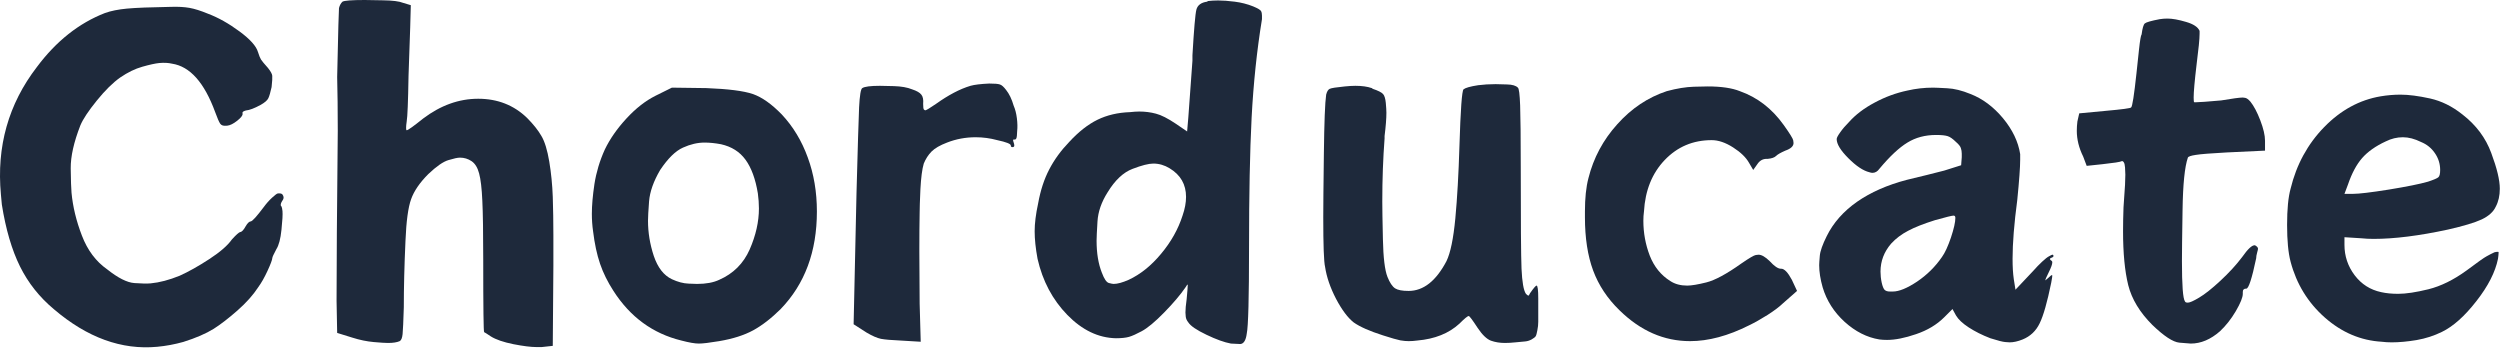 <svg width="3291" height="458" viewBox="0 0 3291 458" fill="none" xmlns="http://www.w3.org/2000/svg">
<path d="M138.195 17.141C145.954 14.348 155.602 12.413 167.14 11.317C178.723 10.239 198.02 9.474 225.034 9.024C234.517 8.712 242.638 9.166 249.398 10.359C256.203 11.578 264.301 14.133 273.66 18.003C287.349 23.162 301.197 30.948 315.22 41.312C329.216 51.63 337.337 60.682 339.579 68.445C341.038 73.1 342.377 76.42 343.592 78.383C344.858 80.364 347.916 84.064 352.763 89.462C356.322 93.928 358.211 97.367 358.399 99.779C358.638 102.146 358.353 107.089 357.542 114.587C356.015 121.612 354.579 126.505 353.24 129.302C351.906 132.118 348.467 135.08 342.922 138.184C334.829 142.582 328.404 145.017 323.626 145.448C320.567 146.352 319.086 147.31 319.233 148.314C319.233 148.837 319.256 149.364 319.329 149.938C319.517 152.038 317.128 155.069 312.162 159.013C307.195 162.906 302.894 165.029 299.267 165.414C298.739 165.483 298.24 165.511 297.735 165.511C293.961 165.891 291.334 164.983 289.807 162.736C288.279 160.443 286.106 155.454 283.309 147.741C269.029 108.712 250.09 87.407 226.469 83.826C221.549 82.679 215.959 82.395 209.653 82.968C204.421 83.491 196.992 85.114 187.395 87.838C177.838 90.512 168.093 95.267 158.161 102.072C148.604 108.831 138.337 118.957 127.396 132.452C116.436 145.971 109.245 156.816 105.806 165.029C97.208 187.077 92.957 205.919 93.099 221.589C93.292 237.208 93.627 247.906 94.149 253.689C95.869 272.1 100.409 290.92 107.815 310.147C115.193 329.398 126.249 344.159 140.965 354.477C155.295 365.891 167.259 371.935 176.884 372.627C186.487 373.343 193.649 373.462 198.382 373.013C209.965 371.935 222.668 368.592 236.498 362.979C248.201 357.701 261.192 350.414 275.476 341.101C289.733 331.81 299.67 323.189 305.283 315.21C311.061 308.859 314.743 305.612 316.271 305.465C318.371 305.277 320.783 302.673 323.53 297.633C325.822 293.694 328.019 291.617 330.124 291.424C332.224 291.231 337.979 284.88 347.416 272.316C350.709 267.803 354.318 263.768 358.211 260.182C362.15 256.555 364.659 254.716 365.759 254.642C368.932 254.331 370.964 254.807 371.872 256.078C372.757 257.366 373.234 258.536 373.303 259.609C373.422 261.14 372.826 262.764 371.491 264.483C370.079 266.726 369.437 268.638 369.579 270.215C369.625 270.789 369.96 271.311 370.533 271.742C371.106 272.77 371.537 274.847 371.872 277.951C372.252 282.23 371.798 290.374 370.533 302.411C369.318 314.449 367.048 323.019 363.751 328.11C360.169 334.795 358.427 338.666 358.495 339.67C358.234 342.343 356.106 348.03 352.094 356.674C348.132 365.272 344.069 372.439 339.868 378.171C333.297 388.297 324.126 398.564 312.354 408.932C300.555 419.25 290.187 427.252 281.208 432.911C271.129 439.17 257.849 444.902 241.373 450.107C229.954 453.308 218.49 455.431 206.98 456.509C160.096 460.902 114.785 444.448 71.033 407.116C52.044 391.328 37.14 372.531 26.323 350.749C15.551 328.967 7.595 301.838 2.436 269.353C2.055 265.153 1.624 260.709 1.198 255.981C-4.681 192.878 11.084 136.992 48.485 88.315C73.945 54.184 103.848 30.471 138.195 17.141Z" fill="#1E293B"/>
<path d="M450.856 2.211C453.355 0.75 463.123 0 480.102 0C483.15 0 491.12 0.154 503.936 0.404C516.752 0.558 525.664 1.702 530.779 3.807L540.788 6.817L539.99 36.053L537.788 99.95C537.23 133.754 536.432 153.732 535.384 159.837C534.827 163.443 534.577 166.346 534.577 168.452C534.577 170.461 534.827 171.461 535.384 171.461C536.98 171.461 544.191 166.346 557.017 156.04C579.947 138.705 604.136 129.995 629.518 129.995C655.005 129.995 676.445 138.407 693.818 155.232C702.077 163.549 708.336 171.403 712.643 178.874C717.056 186.229 720.507 197.497 723.065 212.716C725.564 227.839 727.112 243.318 727.67 259.191C728.17 275.113 728.468 291.986 728.468 309.868V349.921L727.67 455.284L713.047 456.88H706.24C699.029 456.88 688.857 455.63 675.791 453.073C662.668 450.419 652.804 447.016 646.15 442.863C641.036 439.401 638.132 437.555 637.334 437.257C636.536 436.998 636.132 405.309 636.132 342.115C636.132 306.359 635.729 280.372 634.931 264.2C634.229 248.068 632.825 236.107 630.72 228.339C628.72 220.628 625.364 215.225 620.711 212.12C616.154 209.063 611.097 207.515 605.482 207.515C602.377 207.515 597.377 208.611 590.465 210.716C583.504 212.716 574.639 218.879 563.823 229.147C552.604 240.357 545.047 251.375 541.191 262.191C537.288 273.007 534.827 291.236 533.779 316.877C532.279 349.623 531.577 378.764 531.577 404.405C531.029 422.98 530.471 434.796 529.972 439.853C529.424 444.968 528.174 448.016 526.164 449.073C522.559 450.669 517.406 451.477 510.743 451.477C507.138 451.477 500.831 451.073 491.918 450.275C482.958 449.468 473.593 447.564 463.873 444.468L443.847 438.257L443.049 395.993C443.049 351.421 443.549 276.814 444.645 172.259C444.645 145.022 444.347 121.38 443.847 101.354L445.452 33.054C445.952 19.18 446.25 11.72 446.25 10.624C447.154 7.018 448.702 4.211 450.856 2.211Z" fill="#1E293B"/>
<path d="M863.049 125.995L884.479 115.371L929.945 115.977C958.643 117.073 979.026 119.678 991.043 123.784C1003.06 127.947 1015.72 136.907 1029.1 150.627C1044.02 166.548 1055.43 185.43 1063.34 207.312C1071.36 229.089 1075.36 252.778 1075.36 278.42C1075.36 331.192 1059.44 373.957 1027.69 406.809C1015.27 419.125 1003.16 428.441 991.438 434.854C979.67 441.257 964.796 446.016 946.77 449.073C933.954 451.227 924.993 452.275 919.936 452.275C914.821 452.275 907.168 450.977 896.9 448.266C859.347 439.055 829.6 417.327 807.565 382.975C799.96 371.255 794.047 359.333 789.942 347.316C785.788 335.202 782.731 320.876 780.731 304.455C779.625 296.841 779.125 289.178 779.125 281.419C779.125 270.603 780.222 257.537 782.529 242.164C784.933 226.839 789.442 211.716 796.152 196.9C802.805 183.027 812.276 169.403 824.591 156.039C836.859 142.714 849.675 132.696 863.049 125.995ZM949.173 189.882C941.415 188.43 934.204 187.68 927.541 187.68C918.331 187.68 908.813 189.882 899.102 194.295C889.334 198.602 879.326 208.408 869.057 223.734C860.347 238.559 855.492 252.327 854.434 264.998C853.482 277.564 853.03 286.13 853.03 290.639C853.03 306.003 855.54 321.434 860.645 336.903C865.856 352.277 873.768 362.487 884.479 367.554C892.189 371.159 899.554 373.111 906.515 373.361C913.427 373.659 917.129 373.755 917.533 373.755C929.397 373.755 939.165 371.957 946.77 368.352C965.296 360.237 978.67 346.921 986.832 328.491C994.947 309.964 999.052 291.937 999.052 274.411C999.052 267.902 998.552 261.287 997.648 254.586C994.543 235.655 989.14 220.878 981.429 210.312C973.815 199.804 963.047 192.987 949.173 189.882Z" fill="#1E293B"/>
<path d="M1277.53 112.968C1282.59 111.517 1290.81 110.517 1302.17 109.969C1309.23 109.969 1313.89 110.373 1316.19 111.171C1318.59 111.872 1321.29 114.276 1324.4 118.381C1328.51 123.486 1331.86 130.399 1334.42 139.215C1336.42 143.763 1337.82 149.224 1338.63 155.637C1339.43 162.049 1339.52 167.606 1339.02 172.26C1339.02 173.211 1338.88 175.365 1338.63 178.672C1338.32 182.028 1337.48 183.681 1336.02 183.681H1334.42C1333.87 183.681 1333.62 183.979 1333.62 184.479C1333.62 185.027 1333.87 186.085 1334.42 187.681C1334.92 189.181 1335.22 190.44 1335.22 191.488C1335.22 192.988 1334.42 193.69 1332.81 193.69C1331.31 193.69 1330.61 192.988 1330.61 191.488C1330.61 189.383 1324.65 187.027 1312.79 184.479C1303.58 181.97 1294.06 180.672 1284.35 180.672C1271.13 180.672 1258.55 183.028 1246.69 187.681C1237.48 191.19 1230.66 195.094 1226.26 199.497C1221.95 203.91 1218.55 209.217 1216.05 215.322C1213.89 222.533 1212.44 233.849 1211.63 249.174C1210.93 264.547 1210.63 274.758 1210.63 279.824C1210.09 307.609 1210.09 347.624 1210.63 399.801L1212.04 449.872L1185.19 448.266C1173.43 447.766 1164.97 447.017 1159.76 446.065C1154.65 445.017 1148.24 442.209 1140.53 437.652L1123.7 426.836L1127.51 253.779C1129.11 194.796 1130.21 157.338 1130.91 141.417C1131.72 125.544 1133.12 117.074 1135.12 115.978C1138.18 113.978 1145.94 112.968 1158.36 112.968C1160.86 112.968 1167.02 113.122 1176.78 113.372C1186.5 113.67 1194.46 115.074 1200.62 117.583C1206.73 119.583 1210.84 121.939 1212.84 124.592C1214.94 127.14 1215.74 131.197 1215.24 136.812C1215.24 140.965 1215.54 143.417 1216.24 144.215C1217.05 144.917 1217.69 145.224 1218.25 145.224C1219.84 144.821 1224.46 142.013 1232.06 136.812C1248.5 125.092 1263.61 117.131 1277.53 112.968Z" fill="#1E293B"/>
<path d="M1589.75 1.404C1594.26 0.904 1598.87 0.606 1603.58 0.606C1609.68 0.606 1617 1.154 1625.41 2.212C1633.92 3.308 1642.04 5.365 1649.65 8.413C1655.76 10.97 1659.26 13.028 1660.06 14.624C1660.86 16.123 1661.26 18.133 1661.26 20.633V25.238C1654.55 66.406 1650.04 109.517 1647.64 154.636C1645.34 199.65 1644.24 256.538 1644.24 325.29C1644.24 391.936 1643.24 429.845 1641.24 439.056C1640.13 447.872 1637.32 452.477 1632.83 452.881C1631.22 452.881 1627.07 452.679 1620.4 452.275C1611.69 450.67 1600.97 446.814 1588.16 440.661C1575.33 434.546 1567.37 429.143 1564.32 424.432C1562.31 421.933 1561.16 419.375 1560.91 416.827C1560.61 414.318 1560.52 412.52 1560.52 411.415C1560.52 407.309 1561.02 401.396 1562.11 393.792C1563.02 384.072 1563.52 378.111 1563.52 375.967V374.563C1562.97 374.563 1561.97 375.861 1560.52 378.37C1553.81 388.129 1544.49 399.147 1532.47 411.415C1520.45 423.73 1510.54 431.941 1502.83 436.056C1496.12 439.661 1490.61 442.161 1486.21 443.459C1481.9 444.661 1476.19 445.266 1468.98 445.266C1445.85 444.766 1424.56 434.546 1405.08 414.616C1385.56 394.59 1372.48 369.958 1365.83 340.711C1363.27 326.838 1362.02 314.772 1362.02 304.456C1362.02 294.188 1363.52 281.92 1366.63 267.604C1369.68 250.673 1374.54 235.752 1381.25 222.936C1387.91 210.12 1396.67 198.102 1407.49 186.883C1419.75 173.557 1432.18 163.799 1444.74 157.636C1457.26 151.531 1471.48 148.176 1487.41 147.628C1492.06 147.118 1496.22 146.82 1499.82 146.82C1507.44 146.82 1514.69 147.772 1521.66 149.627C1528.57 151.377 1537.37 155.838 1548.09 163.049L1562.72 173.057L1564.32 154.434C1564.32 152.983 1566.12 128.139 1569.73 79.924V72.915C1571.73 38.611 1573.43 18.527 1574.94 12.624C1576.53 6.759 1581.2 3.308 1588.96 2.212C1589.46 2.212 1589.75 1.952 1589.75 1.404ZM1539.68 221.532C1532.97 217.427 1525.87 215.322 1518.25 215.322C1512.09 215.322 1502.93 217.677 1490.81 222.33C1478.8 226.888 1467.87 237.108 1458.16 252.981C1450 265.797 1445.54 278.622 1444.74 291.438C1443.94 304.254 1443.54 312.772 1443.54 316.877C1443.54 333.298 1445.85 347.422 1450.55 359.142C1453.61 367.295 1456.66 371.756 1459.77 372.554C1462.82 373.361 1464.87 373.755 1465.97 373.755C1471.03 373.755 1477.64 371.958 1485.8 368.352C1501.27 361.141 1515.49 349.72 1528.46 334.096C1541.54 318.473 1550.95 301.754 1556.71 283.823C1559.77 275.017 1561.31 266.797 1561.31 259.192C1561.31 242.761 1554.1 230.243 1539.68 221.532Z" fill="#1E293B"/>
<path d="M1945.84 112.169C1952.9 111.266 1960.57 110.766 1968.87 110.766C1971.93 110.766 1976.94 110.919 1983.9 111.169C1990.8 111.314 1995.56 112.717 1998.12 115.371C1999.57 116.323 2000.57 124.139 2001.12 138.81C2001.62 153.376 2001.93 180.671 2001.93 220.734C2001.93 291.937 2002.23 336.249 2002.93 353.728C2003.73 371.255 2005.63 382.273 2008.73 386.782C2010.34 388.378 2011.39 389.186 2011.94 389.186C2012.44 389.186 2013.2 388.128 2014.15 385.974C2018.8 379.312 2021.66 375.966 2022.75 375.966C2024.2 375.966 2024.96 381.667 2024.96 392.983V423.634C2024.96 427.239 2024.56 430.988 2023.76 434.853C2023.06 438.757 2022.36 441.362 2021.55 442.66C2020.75 443.862 2018.95 445.266 2016.15 446.871C2013.34 448.371 2010.54 449.217 2007.73 449.467C2004.93 449.775 2000.62 450.169 1994.92 450.669C1989.8 451.227 1985.2 451.476 1981.09 451.476C1974.38 451.476 1968.28 450.477 1962.66 448.467C1957.06 446.362 1951.15 440.66 1945.04 431.44C1938.33 421.182 1934.47 416.019 1933.43 416.019C1931.92 416.019 1927.87 419.374 1921.21 426.037C1907.28 438.853 1888.81 446.266 1865.72 448.265C1861.71 448.823 1857.92 449.073 1854.31 449.073C1851.2 449.073 1847.6 448.765 1843.49 448.073C1839.33 447.265 1831.67 445.064 1820.46 441.458C1802.93 435.853 1790.11 430.19 1782 424.432C1774.23 418.326 1766.47 407.962 1758.76 393.387C1751.15 378.716 1746.34 364.698 1744.34 351.325C1742.74 344.816 1741.94 323.03 1741.94 286.024C1741.94 272.709 1742.19 244.971 1742.74 202.909C1743.24 160.846 1744.25 134.753 1745.75 124.591C1746.79 120.486 1748.35 117.928 1750.35 116.976C1752.46 115.928 1759.17 114.871 1770.38 113.775C1775.43 113.275 1780.05 112.967 1784.2 112.967C1792.87 112.967 1800.08 113.977 1805.83 115.977C1806.33 115.977 1806.63 116.275 1806.63 116.775C1814.25 119.332 1818.9 121.687 1820.66 123.783C1822.51 125.793 1823.71 129.696 1824.27 135.407C1824.77 141.012 1825.06 145.367 1825.06 148.425C1825.06 156.039 1824.27 166.25 1822.66 179.065V182.277C1820.66 208.466 1819.65 236.107 1819.65 265.2C1819.65 274.006 1819.9 290.581 1820.46 314.867C1820.96 339.211 1822.96 355.728 1826.47 364.544C1829.51 372.159 1832.87 377.168 1836.48 379.571C1840.08 381.869 1845.99 382.975 1854.31 382.975C1873.79 382.975 1890.41 369.899 1904.18 343.71C1909.39 332.894 1913.25 314.223 1915.79 287.63C1918.3 260.941 1920.1 229.146 1921.21 192.285C1922.66 144.521 1924.46 119.582 1926.61 117.582C1929.12 115.573 1935.52 113.775 1945.84 112.169Z" fill="#1E293B"/>
<path d="M2194.17 119.986C2207.49 116.381 2219.4 114.477 2229.82 114.17C2240.33 113.92 2246.45 113.775 2248.04 113.775C2265.93 113.775 2279.99 115.871 2290.31 119.986C2313.39 128.139 2332.62 142.964 2347.99 164.452C2356.11 175.816 2360.31 182.623 2360.62 184.883C2360.87 187.18 2361.01 188.286 2361.01 188.286C2361.01 192.439 2357.41 195.795 2350.2 198.295C2344.04 201.006 2339.98 203.304 2337.99 205.313C2335.98 207.313 2332.37 208.611 2327.17 209.111H2325.56C2320.46 209.111 2316.4 211.466 2313.34 216.129L2307.94 223.734L2302.53 214.523C2298.52 207.313 2291.51 200.506 2281.5 194.093C2271.48 187.68 2262.07 184.479 2253.25 184.479C2228.67 184.479 2208.04 193.237 2191.37 210.716C2174.79 228.089 2165.73 250.673 2164.12 278.42C2163.57 282.419 2163.32 286.525 2163.32 290.64C2163.32 306.561 2166.13 321.828 2171.73 336.5C2177.45 351.075 2186.45 362.237 2198.77 369.957C2204.88 373.957 2212.3 375.966 2221.01 375.966C2226.61 375.966 2235.03 374.563 2246.25 371.755C2257.56 368.948 2272.98 360.641 2292.51 346.72C2302.78 339.653 2309.04 336 2311.34 335.702C2313.75 335.452 2314.95 335.298 2314.95 335.298C2318.95 335.298 2323.81 338.105 2329.57 343.711C2335.68 350.421 2340.58 353.729 2344.19 353.729H2344.79C2348.9 353.729 2353.61 358.632 2358.81 368.352L2365.63 382.975L2347.2 399.195C2342.48 403.752 2335.68 408.915 2326.77 414.616C2317.8 420.231 2309.74 424.788 2302.53 428.239C2274.89 442.161 2248.95 449.073 2224.82 449.073C2190.46 449.073 2159.52 435.546 2131.87 408.415C2115.95 392.936 2104.43 375.515 2097.22 356.132C2090.01 336.654 2086.41 313.272 2086.41 286.025V278.42C2086.41 260.941 2087.91 246.318 2091.01 234.55C2097.68 207.861 2110.34 184.181 2129.07 163.443C2147.75 142.618 2169.43 128.139 2194.17 119.986Z" fill="#1E293B"/>
<path d="M2510.95 119.178C2521.76 116.679 2533.03 115.371 2544.8 115.371C2547.86 115.371 2554.01 115.679 2563.23 116.179C2572.44 116.573 2582.71 119.13 2594.07 123.784C2609.94 129.946 2624.16 140.561 2636.74 155.636C2649.26 170.759 2656.81 186.478 2659.37 202.909V209.918C2659.37 220.234 2658.06 237.905 2655.56 262.998C2651.41 294.245 2649.35 320.174 2649.35 340.711C2649.35 351.027 2649.85 359.939 2650.96 367.554L2653.16 381.369L2676.4 356.738C2680.4 352.228 2684.3 348.123 2688.21 344.518C2692.07 340.912 2695.12 338.509 2697.42 337.307C2699.83 336 2701.23 335.298 2701.64 335.298H2702.43C2702.93 335.855 2703.23 336.403 2703.23 336.903C2703.23 337.855 2702.48 338.605 2701.03 339.105C2699.42 339.653 2698.63 340.211 2698.63 340.711C2698.63 341.662 2699.13 342.412 2700.23 342.912C2701.13 343.46 2701.64 344.268 2701.64 345.316C2701.64 347.873 2700.08 352.228 2697.02 358.334C2693.92 364.496 2692.42 368.102 2692.42 369.15C2692.42 369.15 2693.67 368.102 2696.22 365.948C2698.88 363.439 2700.48 362.141 2701.03 362.141C2701.43 362.141 2701.64 362.439 2701.64 362.939C2701.64 364.044 2701.13 367.102 2700.23 372.159C2695.02 397.791 2689.92 415.625 2685 425.634C2680.2 435.652 2672.69 442.757 2662.57 446.871C2656.27 449.419 2650.6 450.669 2645.55 450.669C2645 450.669 2643.05 450.573 2639.74 450.275C2636.38 450.025 2629.83 448.371 2620.11 445.266C2609.4 441.161 2599.93 436.402 2591.67 431.046C2583.51 425.739 2577.9 420.432 2574.84 415.221L2570.24 406.809L2559.42 417.625C2549.65 427.383 2537.29 434.796 2522.37 439.853C2507.54 444.968 2494.77 447.468 2484.11 447.468C2480.51 447.468 2477.15 447.266 2474.09 446.871C2457.67 444.208 2442.35 436.45 2428.22 423.634C2414.21 410.818 2404.59 395.743 2399.38 378.37C2396.28 367.554 2394.78 357.834 2394.78 349.123C2394.78 347.123 2395.03 343.066 2395.57 336.903C2396.07 330.644 2399.18 321.886 2404.79 310.666C2413.46 293.187 2426.73 278.17 2444.65 265.594C2462.67 253.076 2484.51 243.462 2510.15 236.751C2529.08 232.252 2545.5 228.147 2559.42 224.541L2581.65 217.523L2582.46 206.909V202.303C2582.46 199.65 2582.05 197.198 2581.26 194.891C2580.55 192.641 2578.45 189.988 2574.84 186.882C2570.69 182.777 2567.08 180.219 2564.03 179.268C2560.92 178.22 2555.82 177.672 2548.61 177.672C2534.28 177.672 2521.76 181.017 2510.95 187.68C2500.13 194.237 2487.81 205.707 2474.09 222.138C2471.54 225.743 2468.49 227.541 2464.88 227.541C2463.78 227.541 2462.48 227.291 2460.88 226.743C2452.71 224.734 2443.5 218.628 2433.23 208.312C2422.92 198.044 2417.81 189.632 2417.81 183.075C2417.81 181.469 2419.31 178.566 2422.42 174.259C2425.48 169.855 2429.33 165.346 2434.03 160.645C2442.69 150.925 2453.96 142.368 2467.88 135.003C2481.76 127.543 2496.13 122.284 2510.95 119.178ZM2574.04 286.832C2574.04 284.823 2573.24 283.823 2571.64 283.823C2569.63 283.823 2561.47 285.832 2547.2 289.832C2532.23 294.543 2520.42 299.196 2511.75 303.859C2503.03 308.407 2495.62 314.021 2489.52 320.684C2480.15 331.5 2475.5 343.816 2475.5 357.536C2475.5 362.237 2476 367.102 2477.09 372.159C2478.15 376.86 2479.4 379.966 2480.9 381.571C2482.51 383.071 2484.8 383.773 2487.91 383.773H2491.72C2499.83 383.773 2510.45 379.466 2523.57 370.755C2536.64 361.939 2547.61 351.123 2556.41 338.307C2560.42 332.702 2564.32 324.184 2568.24 312.666C2572.09 301.052 2574.04 292.437 2574.04 286.832Z" fill="#1E293B"/>
<path d="M2843.06 25.237C2846.26 24.738 2849.57 24.439 2853.08 24.439C2859.73 24.439 2867.95 25.939 2877.71 28.843C2887.43 31.65 2893.38 35.602 2895.54 40.668V44.466C2895.54 51.177 2894.19 64.8 2891.54 85.327C2888.98 106.863 2887.73 121.188 2887.73 128.399C2887.73 132.552 2887.98 134.6 2888.53 134.6H2890.93C2894.94 134.6 2905.96 133.802 2923.98 132.196C2938.8 129.697 2948.27 128.399 2952.42 128.399C2952.42 128.399 2953.42 128.543 2955.43 128.793C2957.43 129.091 2959.73 130.745 2962.44 133.802C2966.94 139.407 2971.31 147.627 2975.46 158.443C2979.56 169.154 2981.67 178.066 2981.67 185.277V198.294L2930.79 200.698C2910.36 201.804 2896.94 202.852 2890.54 203.909C2884.12 204.861 2880.61 206.063 2880.11 207.515C2875.96 219.427 2873.61 242.511 2873.11 276.814C2872.56 311.166 2872.31 333.452 2872.31 343.71C2872.31 375.514 2873.61 393.186 2876.31 396.791C2876.71 397.897 2877.96 398.396 2880.11 398.396C2882.62 398.396 2887.58 396.195 2894.94 391.782C2902.4 387.379 2911.77 379.966 2922.98 369.554C2934.3 359.036 2943.86 348.623 2951.63 338.307C2958.84 328.039 2964.24 322.886 2967.85 322.886H2968.45C2969.5 323.434 2970.45 324.088 2971.25 324.886C2972.06 325.684 2972.45 326.587 2972.45 327.491C2972.45 328.039 2972.06 329.789 2971.25 332.702C2970.45 335.5 2970.05 337.903 2970.05 339.913C2964.44 366.65 2960.09 379.966 2957.03 379.966H2956.23C2955.13 379.966 2954.23 380.37 2953.42 381.168C2952.72 381.87 2952.42 382.975 2952.42 384.571V386.782C2952.42 391.484 2949.32 399.098 2943.21 409.616C2937.05 420.029 2930.09 428.845 2922.38 436.056C2910.06 446.872 2897.24 452.275 2883.92 452.275C2882.32 452.275 2877.32 451.871 2868.9 451.073C2860.49 450.275 2848.57 442.459 2833.25 427.643C2816.82 411.212 2806.26 393.791 2801.6 375.361C2797.05 356.834 2794.79 333.202 2794.79 304.455C2794.79 294.745 2794.99 284.227 2795.39 273.007C2796.44 259.134 2797.1 249.269 2797.39 243.366C2797.64 237.502 2797.8 233.05 2797.8 229.945C2797.8 226.887 2797.64 223.686 2797.39 220.33C2797.1 217.023 2796.6 214.821 2795.79 213.725C2795.09 212.668 2794.49 212.12 2793.99 212.12H2793.19C2791.18 213.216 2782.67 214.523 2767.75 216.129L2746.92 218.331L2742.31 206.111C2736.71 194.795 2733.9 183.479 2733.9 172.259C2733.9 168.154 2734.15 164 2734.7 159.837L2737.1 149.223L2770.95 146.022C2793.38 144.022 2804.85 142.512 2805.4 141.416C2807.01 140.359 2809.32 125.486 2812.42 96.749C2813.47 87.538 2814.62 76.914 2815.82 64.896C2817.12 52.879 2818.28 46.37 2819.23 45.274C2820.28 37.159 2821.68 32.352 2823.43 30.852C2825.28 29.247 2831.84 27.391 2843.06 25.237Z" fill="#1E293B"/>
<path d="M3133.91 126.793C3142.58 125.342 3151.24 124.592 3159.96 124.592C3170.77 124.592 3183.69 126.294 3198.81 129.601C3213.88 132.947 3228.1 139.965 3241.48 150.627C3259.5 164.549 3272.18 181.47 3279.53 201.506C3286.99 221.436 3290.75 237.06 3290.75 248.376C3290.75 257.586 3288.94 265.547 3285.34 272.209C3282.23 278.92 3276.13 284.429 3266.92 288.833C3257.7 293.14 3242.78 297.591 3222.25 302.254C3184.29 310.417 3151.8 314.474 3124.7 314.474C3118.94 314.474 3113.54 314.224 3108.48 313.666L3086.25 312.272V322.281C3086.25 337.106 3090.71 350.47 3099.67 362.343C3108.58 374.111 3120.19 381.524 3134.52 384.572C3141.18 386.081 3148.64 386.783 3156.95 386.783C3167.22 386.783 3180.48 384.773 3196.81 380.774C3213.23 376.659 3229.91 368.448 3246.88 356.132C3261.3 345.316 3270.17 339.058 3273.52 337.308C3276.83 335.452 3280.23 333.702 3283.74 332.097C3285.34 331.693 3286.65 331.501 3287.74 331.501C3288.65 331.501 3289.15 331.645 3289.15 331.895V332.895C3289.15 334.5 3288.85 337.106 3288.35 340.711C3284.84 358.084 3275.38 376.659 3259.91 396.397C3244.53 416.174 3229.46 429.643 3214.63 436.854C3204.32 441.959 3193.2 445.565 3181.19 447.67C3169.17 449.67 3158.26 450.67 3148.54 450.67C3143.83 450.67 3139.42 450.42 3135.32 449.872C3107.68 448.266 3082.69 437.652 3060.41 418.029C3038.08 398.291 3023.05 373.755 3015.34 344.518C3012.23 332.799 3010.73 316.627 3010.73 296.043C3010.73 275.517 3012.23 259.586 3015.34 248.376C3023.05 216.629 3037.83 189.584 3059.6 167.25C3081.34 144.964 3106.13 131.495 3133.91 126.793ZM3186.99 186.883C3178.69 182.777 3170.77 180.672 3163.16 180.672C3155.4 180.672 3147.94 182.479 3140.73 186.085C3127.36 192.238 3116.94 199.602 3109.48 208.111C3102.12 216.524 3095.91 228.147 3090.85 242.963L3086.25 255.183H3097.67C3105.38 255.183 3121 253.327 3144.54 249.577C3168.17 245.722 3185.4 242.261 3196.21 239.156C3203.82 236.656 3208.33 234.704 3209.83 233.349C3211.43 232.051 3212.23 228.839 3212.23 223.734C3212.23 215.62 3209.88 208.217 3205.22 201.506C3200.66 194.843 3194.61 189.988 3186.99 186.883Z" fill="#1E293B"/>
</svg>
